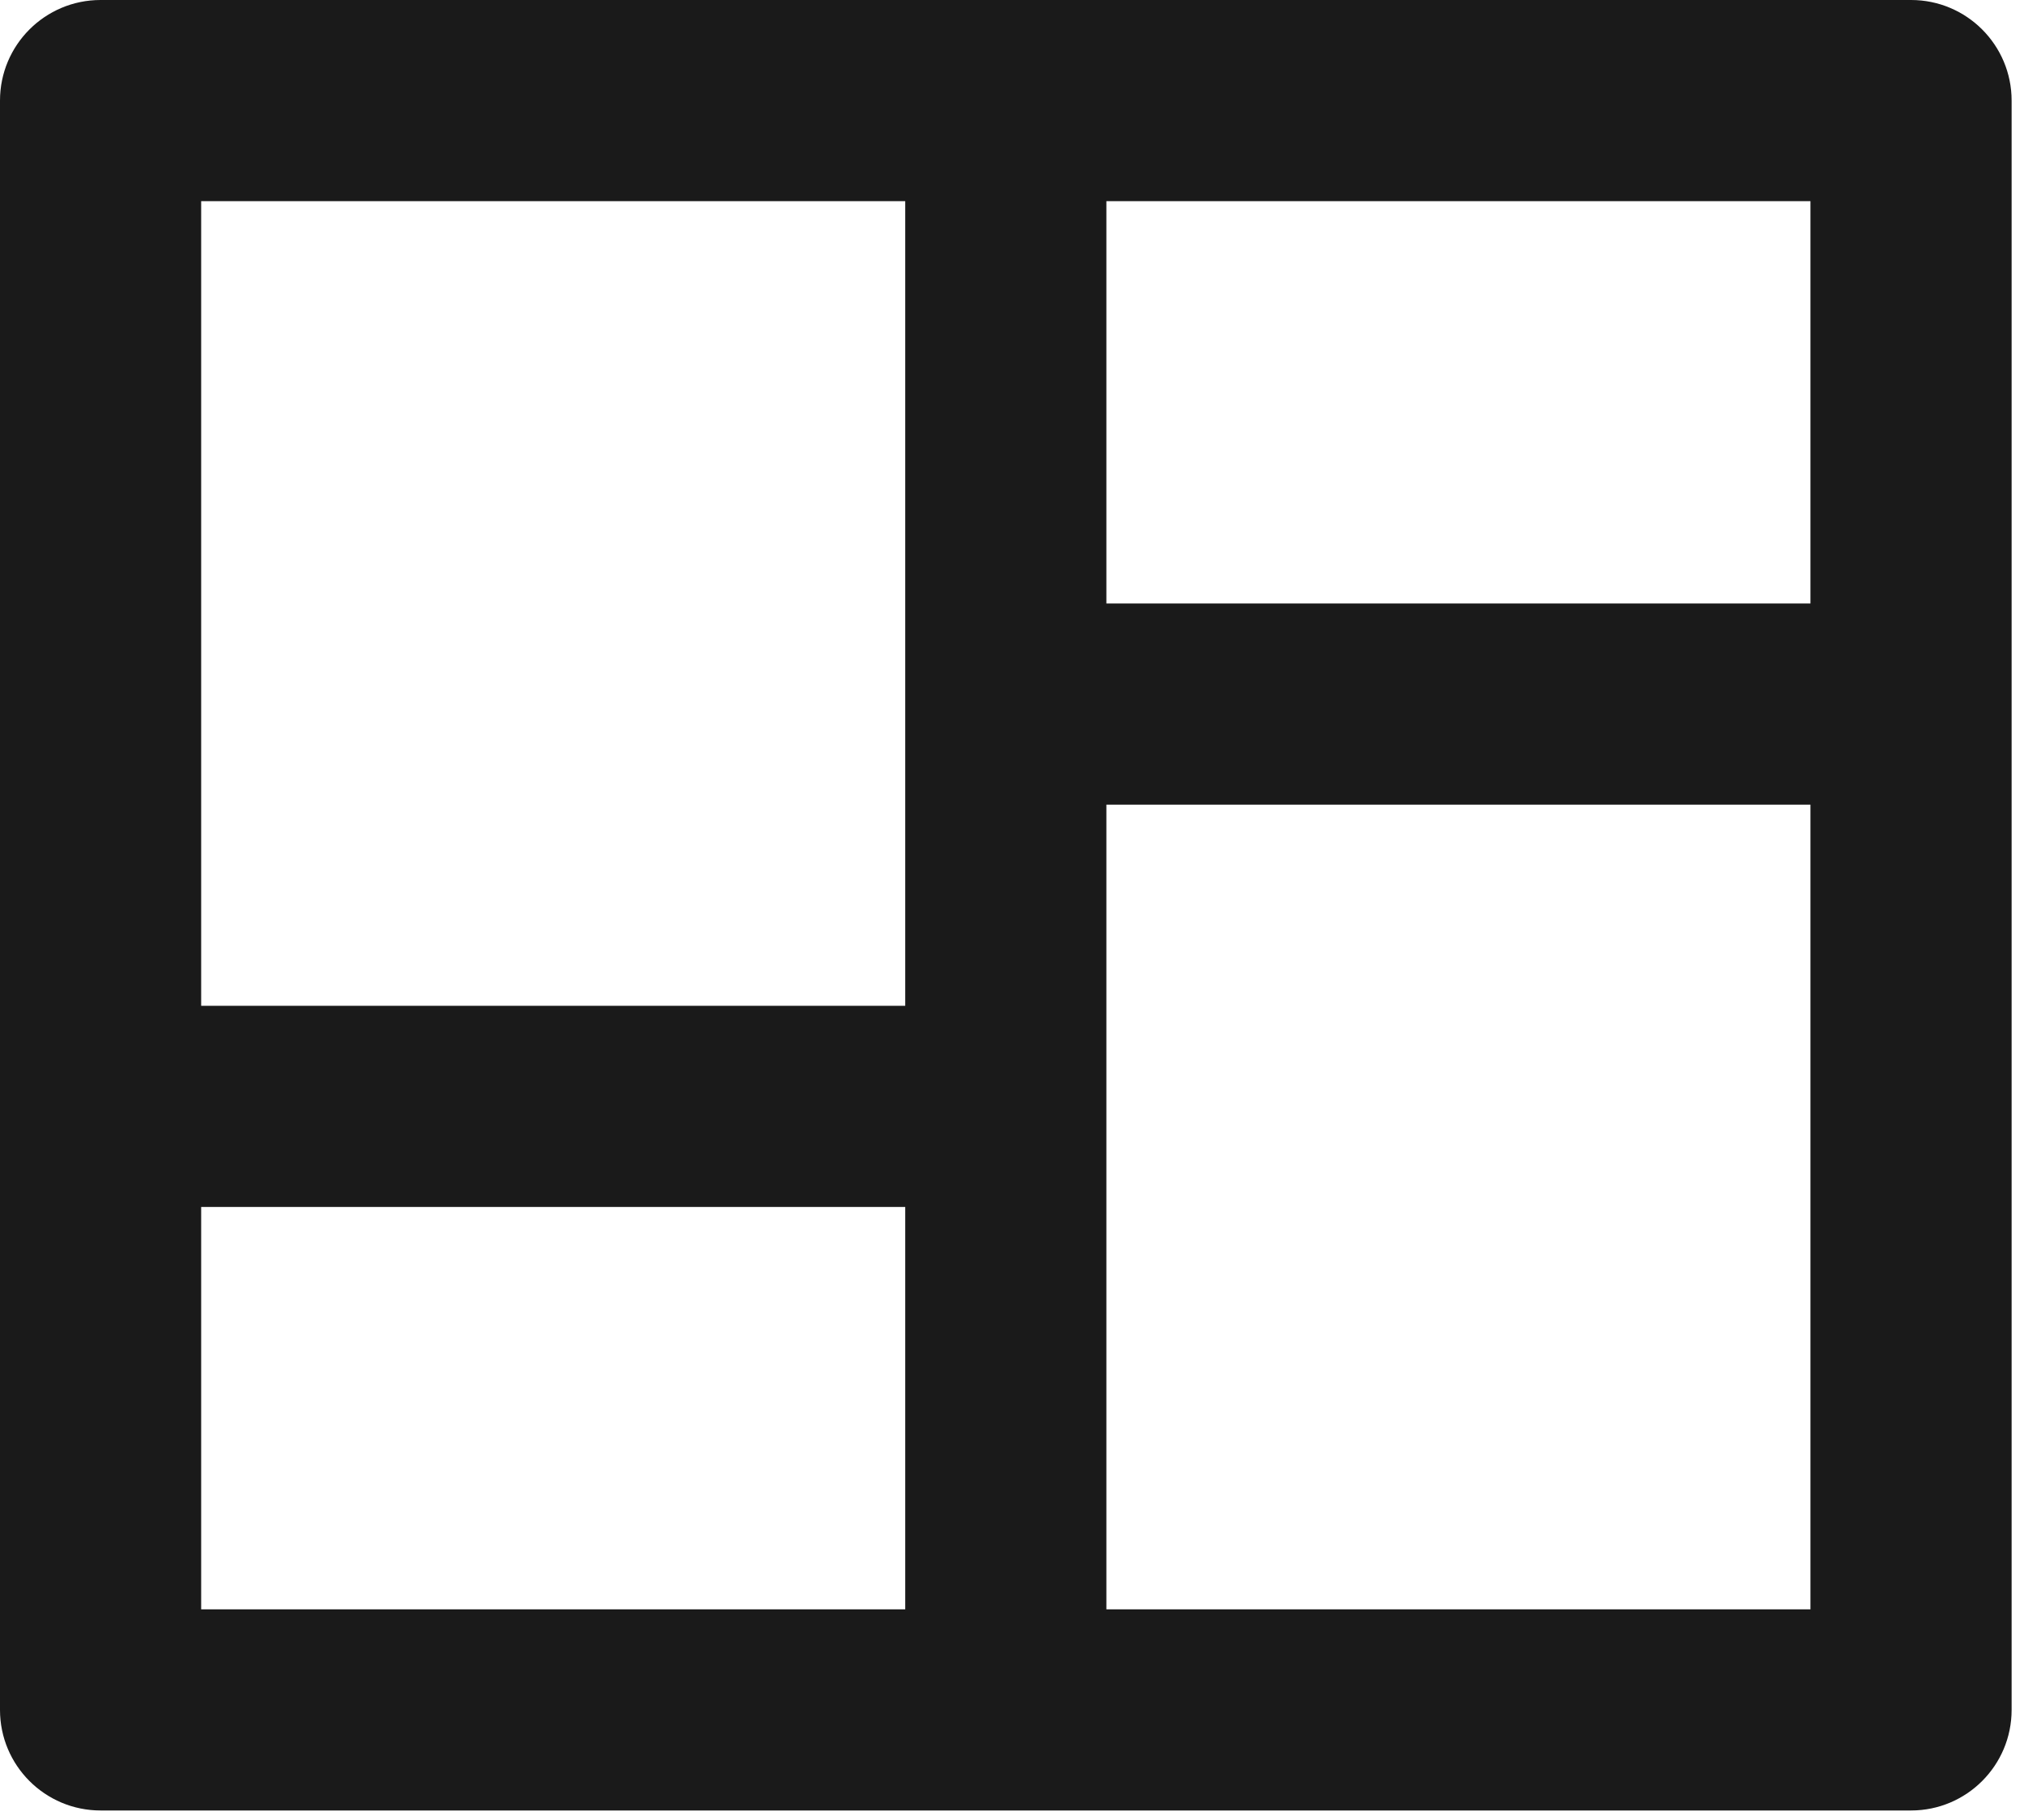 <?xml version="1.0" encoding="UTF-8"?>
<svg xmlns="http://www.w3.org/2000/svg" width="109" height="98" viewBox="0 0 109 98" fill="none">
  <path d="M108.333 92.083C108.333 95.075 105.908 97.5 102.917 97.5H5.417C2.425 97.5 0 95.075 0 92.083V5.417C0 2.425 2.425 0 5.417 0H102.917C105.908 0 108.333 2.425 108.333 5.417V92.083ZM48.75 65H10.833V86.667H48.75V65ZM97.5 43.333H59.583V86.667H97.5V43.333ZM48.75 10.833H10.833V54.167H48.75V10.833ZM97.5 10.833H59.583V32.5H97.5V10.833Z" fill="#1A1A1A"></path>
</svg>
